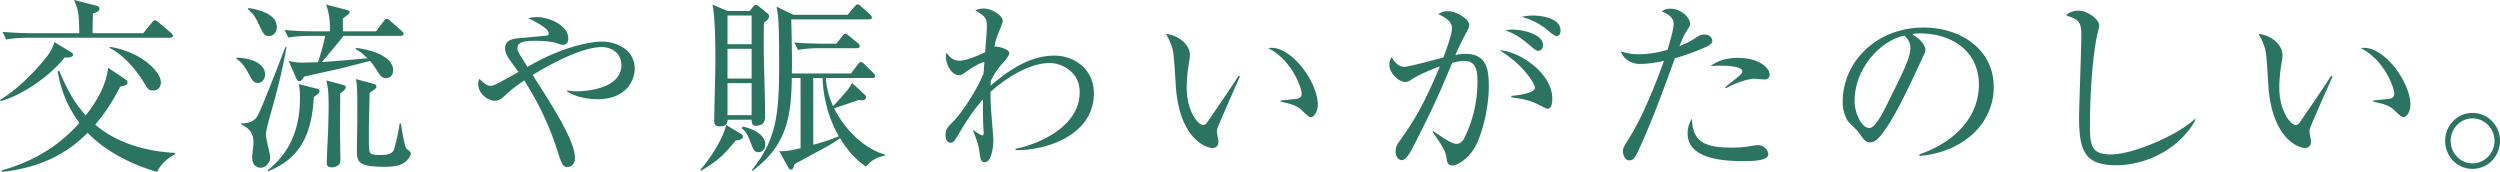 <svg xmlns="http://www.w3.org/2000/svg" width="363.616" height="25"><path fill="#2B7462" d="M9.879 8.362c-.11 0-.278 0-.441-.027-2.266 2.844-6.347 5.575-9.354 6.37L0 14.545c2.704-1.629 5.491-4.583 6.815-6.32a6.41 6.41 0 001.102-2.097l2.459 1.49c.111.053.247.167.247.33.001.33-.439.387-.744.414M22.847 25c-5.656-1.628-8.855-4.363-10.099-5.684C11.148 20.892 7.615 24.227.274 25l-.027-.219c6.21-1.736 9.437-4.857 11.314-6.902-2.402-3.174-2.953-6.258-3.173-7.529l.246-.025c1.438 3.525 2.734 5.234 3.836 6.453 1.604-2.037 2.954-4.33 3.258-6.925l2.539 1.709c.11.083.277.221.277.44 0 .337-.33.445-1.05.588-1.352 2.645-2.591 4.275-3.641 5.545 2.979 2.502 6.868 3.834 11.589 4.107l.025.193c-1.128.555-2.176 1.572-2.62 2.565m1.851-19.509H4.166c-.688 0-2.014.028-3.255.248L.358 4.637a57.53 57.53 0 004.249.195h6.927c-.055-3.011-.139-3.341-.773-4.832l3.256.829c.222.052.442.163.442.442 0 .414-.635.607-.939.69-.026.467-.052 2.454-.052 2.871h7.364l1.243-1.521c.142-.194.28-.357.446-.357.189 0 .382.164.521.274l1.822 1.547c.109.085.274.247.274.416.001.245-.246.3-.44.3m-2.428 7.671c-.635 0-.718-.131-1.438-1.322-.688-1.106-2.508-3.673-4.91-4.884l.085-.14c4.524.718 7.395 3.618 7.395 5.161-.001.303-.14 1.185-1.132 1.185M34.389 8.39c2.372.056 4.166.937 4.166 2.454 0 .776-.551 1.216-1.048 1.216-.605 0-.772-.278-1.491-1.601-.416-.771-.913-1.438-1.627-1.903V8.39zm7.286-1.574c-.445 2.731-1.411 6.62-2.208 9.377-.499 1.773-.776 2.734-.776 3.51 0 .529.608 2.709.608 3.148 0 .828-.634 1.541-1.406 1.541-.357 0-1.212-.193-1.212-1.541 0-.333.189-1.799.189-2.1 0-1.709-.938-2.205-1.793-2.678v-.135c.965.027 1.709-.217 2.208-.826.44-.584 1.489-3.203 4.248-10.325l.142.029zm-5.55-5.656c1.327.221 4.139.802 4.139 2.787 0 .743-.525 1.299-1.133 1.299-.688 0-.825-.331-1.516-1.768-.551-1.185-.965-1.631-1.542-2.15l.052-.168zm2.818 23.596c2.012-1.633 4.689-4.471 4.689-10.545 0-1.215-.11-1.684-.195-1.983l2.623.663c.247.051.414.191.414.387 0 .246-.332.492-.828.828-.278 4.883-1.628 8.827-6.622 10.789l-.081-.139zM49.952 5.214c-.387.525-.635.855-3.121 3.808 1.741-.109 2.707-.188 6.624-.549-.88-.829-1.216-1.048-1.735-1.354l.026-.163c3.971.525 5.436 1.984 5.436 3.2 0 .939-.579 1.212-1.047 1.212-.552 0-.772-.273-1.325-1.129-.634-.991-.716-1.075-.995-1.381-.579.164-3.448.883-4.083 1.05-.801.195-4.636 1.02-5.491 1.239-.167.279-.388.666-.718.666-.221 0-.332-.225-.415-.387l-1.133-2.567a7.717 7.717 0 001.962.248c.466 0 1.875-.053 2.319-.053.633-1.987.88-2.953 1.021-3.839h-2.071c-.222 0-1.989 0-3.257.251l-.553-1.106c1.408.136 2.817.195 4.25.195h2.346v-.689c0-.471-.112-2.181-.578-3.205l3.005.777c.251.053.416.164.416.354 0 .112-.084.25-.195.333-.194.136-.55.414-.771.55v1.879h4.829l1.129-1.49c.111-.143.28-.331.442-.331.194 0 .36.188.524.331l1.6 1.405c.167.167.305.279.305.446 0 .273-.273.299-.441.299h-8.305zm-.11 7.118c.249.06.441.145.441.364 0 .336-.523.715-.8.881 0 .883-.028 4.742-.028 5.545 0 .672.057 3.642.057 4.251 0 .747-.854.97-1.216.97-.771 0-.771-.441-.771-.662 0-.725.167-3.924.193-4.559.053-1.711.08-3.086.08-3.586 0-1.959-.053-2.594-.331-3.836l2.375.632zm4.524-.135c.219.057.388.168.388.393 0 .326-.579.625-.994.906 0 .855-.11 4.523-.11 5.271 0 2.98 0 3.279.248 3.527.195.168.468.247 1.464.247.55 0 1.627 0 1.93-.767.137-.334.718-2.678.829-3.809h.192c.112.74.469 3.031.748 3.563.078.158.687.518.687.766 0 .311-.222.66-.442.907-.77.917-1.987 1.058-3.367 1.058-3.779 0-4.03-.667-4.03-2.344 0-.723.059-3.842.059-4.479 0-4.637 0-4.662-.195-5.928l2.593.689zM86.879 14.43c-1.189 0-3.009-.244-4.391-1.129v-.166c.362.08.637.141 1.382.141 1.961 0 6.514-.58 6.514-3.807 0-1.825-1.547-2.624-2.87-2.624-1.683 0-4.889.935-10.044 4.056 3.336 5.214 6.153 9.683 6.153 12.089 0 .91-.578 1.297-1.075 1.297-.72 0-.829-.361-1.548-2.6-1.625-4.99-3.752-8.387-4.748-9.991-1.6 1.079-2.233 1.657-3.033 2.409-.331.299-.717.545-1.216.545-1.242 0-2.455-1.18-2.455-2.453 0-.331.084-.525.194-.72.274.279.938.998 1.543.998.524 0 .634-.053 4.138-2.014-.247-.333-1.322-1.769-1.516-2.098-.221-.358-.442-.798-.442-1.296 0-1.353 1.27-1.465 2.403-1.547.275-.026 3.667-.33 3.752-.358.137-.056.194-.167.194-.301 0-.773-2.098-1.769-2.979-2.21.467-.109.828-.167 1.211-.167 1.794 0 4.61 1.16 4.61 3.147 0 .692-.439.881-.717.881-.331 0-.443-.052-1.213-.301-.497-.166-1.823-.275-2.953-.275-.965 0-2.513 0-2.513 1.075 0 .415.164.692 1.465 2.706 1.405-.774 2.837-1.6 5.38-2.512 2.649-.938 4.634-1.159 5.436-1.159 2.014 0 4.773 1.105 4.773 3.943 0 1.708-1.211 4.441-5.435 4.441M107 20.451c-1.905 2.286-2.513 2.842-5.025 4.383l-.106-.167c1.213-1.295 3.422-4.63 3.724-6.505l2.152 1.295c.195.105.305.219.305.441-.001.245-.169.413-1.05.553m4.112-17.14c-.031.802-.031 1.935-.031 3.671.031 2.733.194 7.098.194 9.821 0 .582 0 1.49-1.378 1.49-.495 0-.578-.414-.578-.883h-3.506c0 .363 0 .971-1.157.971-.777 0-.777-.553-.777-.854 0-.479.032-1.438.032-1.934.025-1.242.135-5.023.135-6.434 0-2.371 0-6.315-.414-8.498l2.18.94h3.229l.497-.636c.136-.163.273-.274.388-.274.137 0 .273.111.468.246l1.216.994c.163.135.247.251.247.44 0 .252-.141.499-.745.94m-1.794-1.049h-3.506V6.43h3.506V2.262zm0 4.831h-3.506v4.333h3.506V7.093zm0 4.993h-3.506v4.662h3.506v-4.662zm1.018 10.041c-.63 0-.744-.299-1.212-1.543-.497-1.27-.77-1.541-1.242-1.93l.139-.246c.717.139 3.285.855 3.285 2.619-.001.661-.445 1.1-.97 1.1m15.622 2.101c-1.573-1.051-2.817-2.54-3.782-4.136-1.213.881-1.239.881-6.594 3.756-.194.609-.303.819-.525.819-.193 0-.303-.132-.414-.325l-1.321-2.373c.992.134 2.757-.336 3.115-.412V11.342h-1.269c-.111 5.107-.473 9.711-5.767 13.521l-.056-.134c3.587-4.391 3.977-8.145 3.977-15.26 0-1.465 0-5.908-.169-7.149-.026-.193-.167-1.16-.193-1.354l2.428 1.185h7.894l.993-1.158c.195-.246.332-.356.472-.356.164 0 .301.11.52.33l1.271 1.132c.194.164.277.331.277.469 0 .167-.164.25-.415.25h-11.315c.058 2.563.14 5.378.084 7.864h8.609l.996-1.326c.163-.195.274-.332.413-.332.165 0 .333.109.525.304l1.296 1.27c.163.135.273.331.273.471 0 .189-.11.273-.411.273h-6.761c.079 1.023.273 2.322 1.048 4.086.578-.529 1.738-1.904 1.984-2.188.441-.52.609-.849.776-1.18l1.793 1.658c.19.156.247.301.247.465 0 .301-.331.471-1.102.361-.912.326-1.161.416-3.536 1.209 1.741 3.482 4.747 6.021 7.37 6.709v.193c-.827.144-1.82.468-2.731 1.573m-1.327-17.219h-5.298c-.688 0-2.015.024-3.254.25l-.555-1.08c1.905.168 3.894.168 4.254.168h1.873l.856-1.102c.167-.22.277-.33.414-.33.167 0 .304.079.55.299l1.301 1.049c.192.137.274.306.274.44 0 .196-.137.306-.415.306m-4.994 4.333h-1.354v9.711c1.27-.326 2.57-.742 3.728-1.234-1.49-2.575-2.263-5.495-2.374-8.477M147.708 21.828v-.195c3.059-.58 9.327-3.059 9.327-8.223 0-3.201-2.925-4.25-4.332-4.25-2.32 0-5.492 1.41-8.639 4.196 0 1.633.082 2.76.167 3.639.084 1.141.247 3.018.247 3.424 0 .969-.273 3.175-1.243 3.175-.578 0-.662-.575-.746-1.237-.052-.527-.163-1.461-.966-3.34l.112-.063c.168.141 1.076.75 1.217.75.221 0 .221-.271.221-.414 0-.078-.084-1.348-.084-1.543 0-.697-.026-1.381-.026-2.07V14.46c-1.269 1.408-2.486 3.234-3.535 5.051-.716 1.242-.882 1.242-1.16 1.242-.577 0-.744-.609-.744-1.076 0-.879.278-1.162 1.159-2.043 1.159-1.18 3.284-4.303 4.364-6.925.052-.525.079-1.076.135-1.685-.413-.025-1.903.887-2.266 1.134-.963.686-1.075.771-1.432.771-1.106 0-1.904-1.542-1.904-2.704 0-.25.058-.386.11-.553.577.944 1.296 1.159 1.932 1.159 1.106 0 3.477-1.159 3.671-1.24.026-.581.246-3.146.246-3.67 0-1.381-.303-1.573-1.683-2.403.25-.11.582-.273 1.19-.273 1.321 0 2.812 1.076 2.812 1.819 0 .14-.358 1.077-.44 1.244-.551 1.354-.609 1.6-.802 2.539a.449.449 0 01.251-.084c.304 0 1.929.388 1.929.939 0 .409-.716 1.212-1.074 1.602-.497.575-1.05 1.32-1.601 2.427 0 .137-.03.525-.03.72 3.95-3.427 6.845-4.364 9.327-4.364 2.486 0 5.686 1.682 5.686 5.516-.002 6.018-6.927 8.34-11.396 8.225M177.045 18.742c-.025.135-.059.221-.059.352 0 .225.225 1.27.225 1.49 0 .723-.445.945-.858.945-.965 0-4.885-1.387-5.352-9.25-.167-2.732-.277-4.468-.44-5.077-.251-.993-.691-1.736-.967-2.261 1.407.083 3.475 1.295 3.475 3.09 0 .192 0 .357-.111.912-.163 1.018-.356 2.372-.356 3.832 0 3.393 1.655 5.414 2.403 5.414.302 0 .577-.361.661-.506 1.237-1.84 3.283-4.768 4.468-6.646l.22.084c-.382.829-3.256 7.313-3.309 7.621m13.655-1.719c-.325 0-.439-.105-1.515-1.129-.744-.686-2.23-.961-2.927-1.102v-.166c.387-.053 2.267-.223 2.458-.275.362-.086.608-.307.608-.721 0-.855-1.437-4.911-4.857-6.622.194-.027.246-.052.469-.052 3.094 0 6.733 5.077 6.733 8.278 0 .969-.527 1.789-.969 1.789M213.915 22.295c-.741.882-1.877 1.771-2.671 1.771-.635 0-.753-.441-.829-.92-.193-1.15-.246-1.371-2.044-3.965l.08-.113c2.405 1.658 2.927 1.852 3.427 1.852.496 0 .854-.361 1.076-.803 1.297-2.564 1.932-5.377 1.932-8.25 0-1.076 0-3.007-1.851-3.007-.661 0-1.217.137-1.816.272-1.606 3.864-2.682 6.403-5.775 12.397-.353.688-.962 1.764-1.571 1.764-.553 0-.89-.664-.89-1.297 0-.662.281-1.051.609-1.518 1.801-2.564 3.287-4.689 5.827-10.821-1.048.389-2.873 1.107-3.889 1.768-.413.273-.748.499-1.163.499-.828 0-2.29-1.159-2.29-2.544 0-.466.166-.77.333-1.101.494.938 1.102 1.437 1.879 1.437.661 0 4.743-1.132 5.649-1.353.417-1.103 1.244-3.337 1.244-4.333 0-1.103-1.622-1.82-2.011-1.963.327-.188.662-.439 1.376-.439 1.465 0 3.147 1.27 3.147 1.96 0 .389-.221.803-.417 1.132a39.29 39.29 0 00-1.595 3.284c.496-.11.937-.167 1.49-.167 3.229 0 3.368 2.592 3.368 4.768.002 3.264-1.109 7.928-2.625 9.69m11.178-6.481c-.273 0-1.297-.605-1.515-.695-1.166-.52-1.904-.713-3.758-.959v-.225c.415-.025 3.447-.271 3.447-1.215 0-.273-1.269-3.006-5.155-5.408 2.811.111 7.667 3.31 7.667 7.039.001.223.001 1.463-.686 1.463m-1.409-8.418c-.248 0-.663-.362-1.323-.912-1.05-.909-2.178-1.683-3.447-2.067.354-.058.581-.11 1.103-.11 1.461 0 4.415.662 4.415 2.262-.001.387-.247.827-.748.827m2.705-2.151c-.36 0-1.569-1.105-1.849-1.298-.99-.688-2.1-1.213-3.256-1.491.441-.084.936-.194 1.71-.194.495 0 3.978.11 3.978 2.208 0 .362-.143.775-.583.775M248.165 6.813c-2.203.998-4.328 1.605-4.557 1.658-1.622 4.443-3.226 8.914-5.21 13.216-.635 1.357-.855 1.631-1.437 1.631-.608 0-.908-.776-.908-1.297 0-.492.025-.529 1.102-2.264 2.072-3.334 4.223-9.104 4.718-10.509.086-.227.113-.279.14-.391-1.162.249-2.37.443-3.51.443-1.428 0-2.475-.914-2.784-1.851a7.632 7.632 0 002.653.439c1.685 0 3.253-.382 4.162-.635.8-2.676.89-3.31.89-3.835 0-1.128-1.499-1.653-1.711-1.738.273-.219.494-.413 1.208-.413 1.656 0 2.899 1.354 2.899 2.181 0 .305-.112.469-.528 1.103-.3.467-.495.856-1.014 2.152.829-.331 1.43-.604 2.038-.992.882-.578 1.075-.693 1.603-.693.716 0 1.128.498 1.128.913-.001.249-.079.527-.882.882m5.466 16.623c-3.174 0-8.174-.363-8.174-4.033 0-.219 0-1.24.637-2.125.063 3.424 1.991 4.19 5.764 4.19 1.306 0 1.915-.081 2.735-.22.829-.137.942-.137 1.137-.137.881 0 1.463.796 1.463 1.324 0 1.001-2.6 1.001-3.562 1.001m2.98-11.874c-.221 0-1.216-.11-1.409-.11-1.209 0-3.368.882-4.137 1.384l-.139-.141a59.933 59.933 0 011.568-1.27c.828-.718.916-.772.916-1.048 0-.799-2.707-.83-3.066-.83-.663 0-1.13.031-1.545.058 1.321-1.023 2.928-1.186 4.003-1.186 3.06 0 4.585 1.489 4.585 2.423 0 .305-.141.72-.776.72M279.189 22.684l-.024-.221c5.896-2.1 8.655-5.986 8.655-10.182 0-4.664-3.747-7.421-8.55-7.421-.689 0-.83.024-1.129.162 1.488.803 1.903 1.824 1.903 2.21 0 .303-.086.497-.944 2.291-1.761 3.779-4.354 9.326-6.23 10.871-.195.139-.529.309-.883.309-.636 0-.889-.363-1.71-1.529-.195-.27-1.304-1.293-1.489-1.539-.309-.443-.776-1.43-.776-2.813 0-5.933 5.025-10.816 11.753-10.816 5.358 0 10.216 3.115 10.216 8.662-.001 5.352-4.48 9.469-10.792 10.016m-2.185-17.495c-3.034.498-7.256 4.414-7.256 9.491 0 1.875 1.074 3.949 2.15 3.949.749 0 1.825-1.959 2.293-2.9 2.759-5.546 3.667-7.34 3.667-8.772.001-.692-.324-1.27-.854-1.768M307.809 24.032c-4.664 0-5.414-2.151-5.414-7.034 0-1.404.334-10.372.334-11.836 0-2.156-.527-2.345-2.237-2.926.635-.688 1.71-.688 1.826-.688 1.349 0 3.004 1.322 3.004 2.125 0 .248-.273 1.323-.326 1.542-.943 4.748-1.022 11.588-1.022 12.584 0 3.123 0 4.664 3.032 4.664 3.263 0 9.74-2.814 12.228-5.158l.105.105c-2.176 4.082-7.007 6.622-11.53 6.622M335.959 18.742c-.026.135-.056.221-.056.352 0 .225.224 1.27.224 1.49 0 .723-.443.945-.854.945-.972 0-4.886-1.387-5.361-9.25-.159-2.732-.274-4.468-.44-5.077-.248-.993-.688-1.736-.963-2.261 1.403.083 3.474 1.295 3.474 3.09 0 .192 0 .357-.105.912-.166 1.018-.36 2.372-.36 3.832 0 3.393 1.657 5.414 2.398 5.414.309 0 .581-.361.662-.506 1.241-1.84 3.286-4.768 4.47-6.646l.227.084c-.389.829-3.265 7.313-3.316 7.621m13.656-1.719c-.326 0-.44-.105-1.516-1.129-.741-.686-2.232-.961-2.928-1.102v-.166c.39-.053 2.267-.223 2.461-.275.36-.086.606-.307.606-.721 0-.855-1.436-4.911-4.857-6.622.193-.027.247-.052.467-.052 3.096 0 6.736 5.077 6.736 8.278 0 .969-.522 1.789-.969 1.789M359.612 24.563c-2.237 0-3.975-1.852-3.975-4.084 0-2.266 1.789-4.055 3.975-4.055 2.206 0 4.004 1.789 4.004 4.055 0 2.232-1.746 4.084-4.004 4.084m0-7.344c-1.771 0-3.174 1.488-3.174 3.26 0 1.762 1.378 3.279 3.174 3.279 1.791 0 3.201-1.49 3.201-3.252 0-1.824-1.436-3.287-3.201-3.287"/></svg>